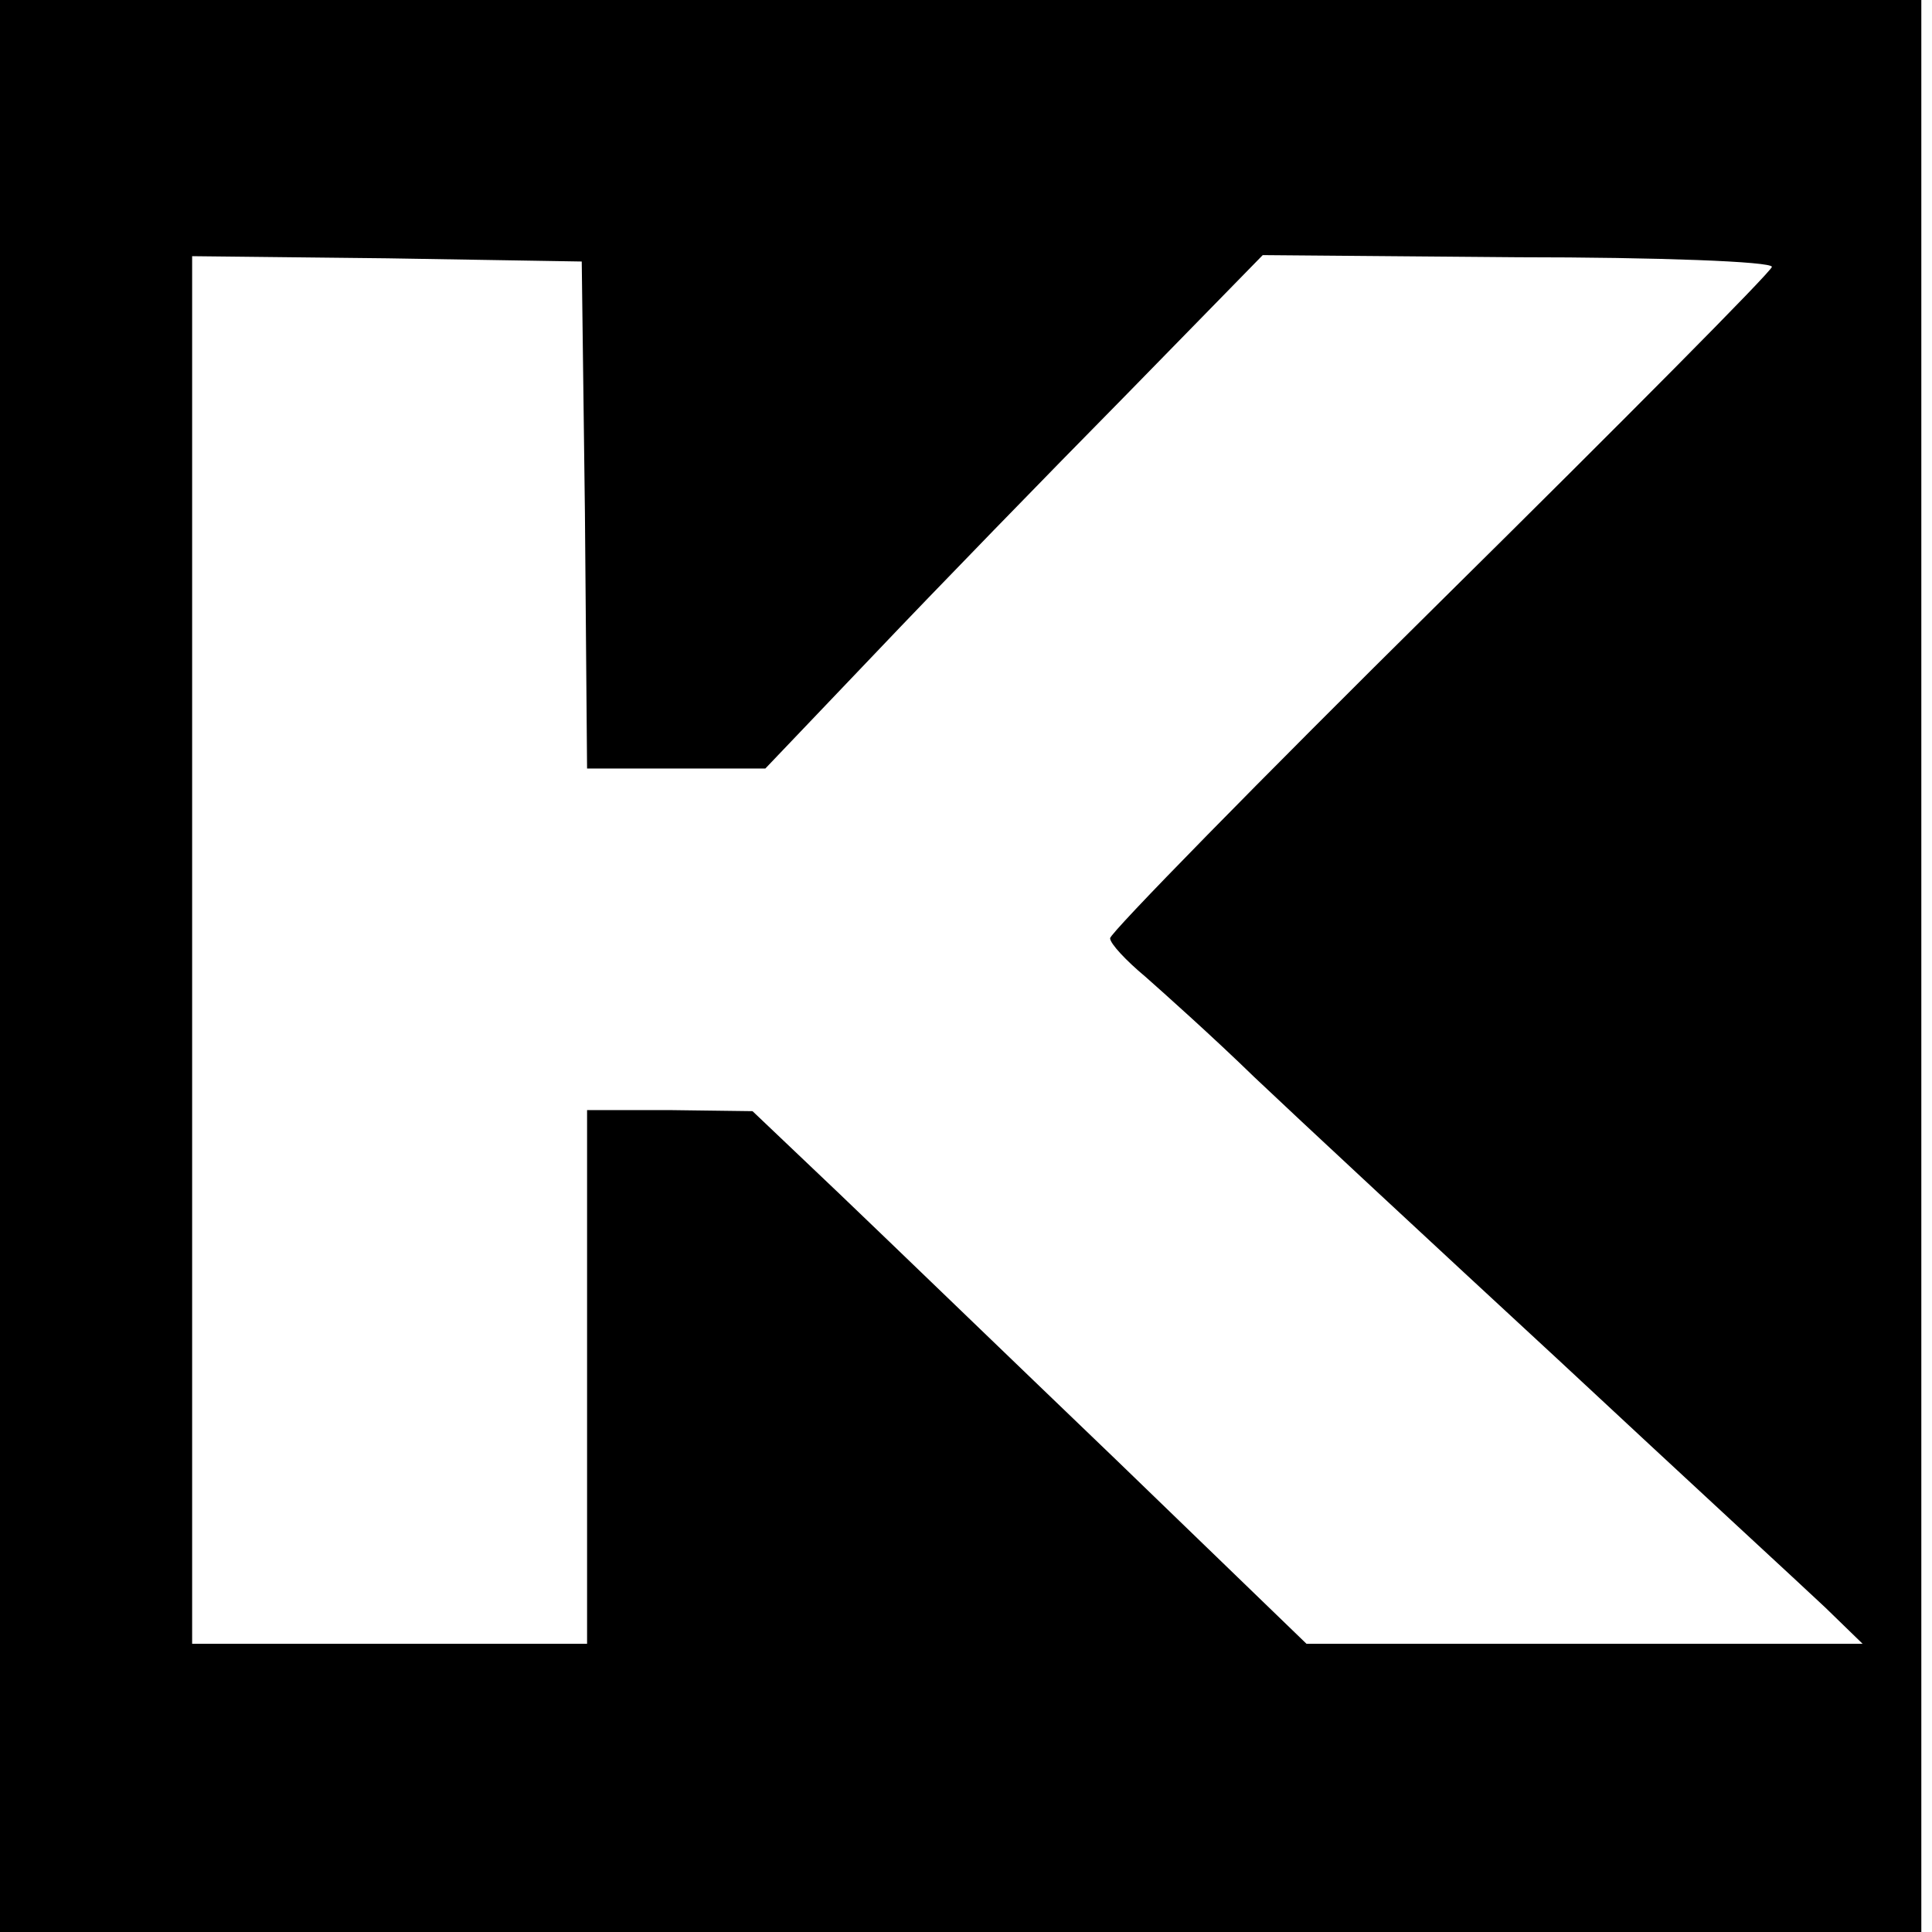<?xml version="1.0" standalone="no"?>
<!DOCTYPE svg PUBLIC "-//W3C//DTD SVG 20010904//EN"
 "http://www.w3.org/TR/2001/REC-SVG-20010904/DTD/svg10.dtd">
<svg version="1.0" xmlns="http://www.w3.org/2000/svg"
 width="181pt" height="181pt" viewBox="0 0 181 181"
 preserveAspectRatio="xMidYMid meet">
<g transform="translate(0,181) scale(0.1,-0.1)"
fill="#000000" stroke="none">
<path d="M0 905 l0 -905 900 0 900 0 0 905 0 905 -900 0 -900 0 0 -905z m548
423 l2 -238 84 0 83 0 103 108 c56 59 161 167 233 240 l130 133 239 -2 c131 0
238 -4 238 -9 0 -4 -140 -145 -310 -313 -171 -169 -310 -311 -310 -316 0 -5
15 -21 33 -36 17 -15 64 -57 102 -94 39 -37 167 -156 285 -265 118 -110 231
-214 250 -232 l35 -34 -261 0 -260 0 -179 173 c-98 94 -215 207 -259 249 l-81
77 -77 1 -78 0 0 -250 0 -250 -185 0 -185 0 0 650 0 650 183 -2 182 -3 3 -237z"/>
</g>
</svg>
